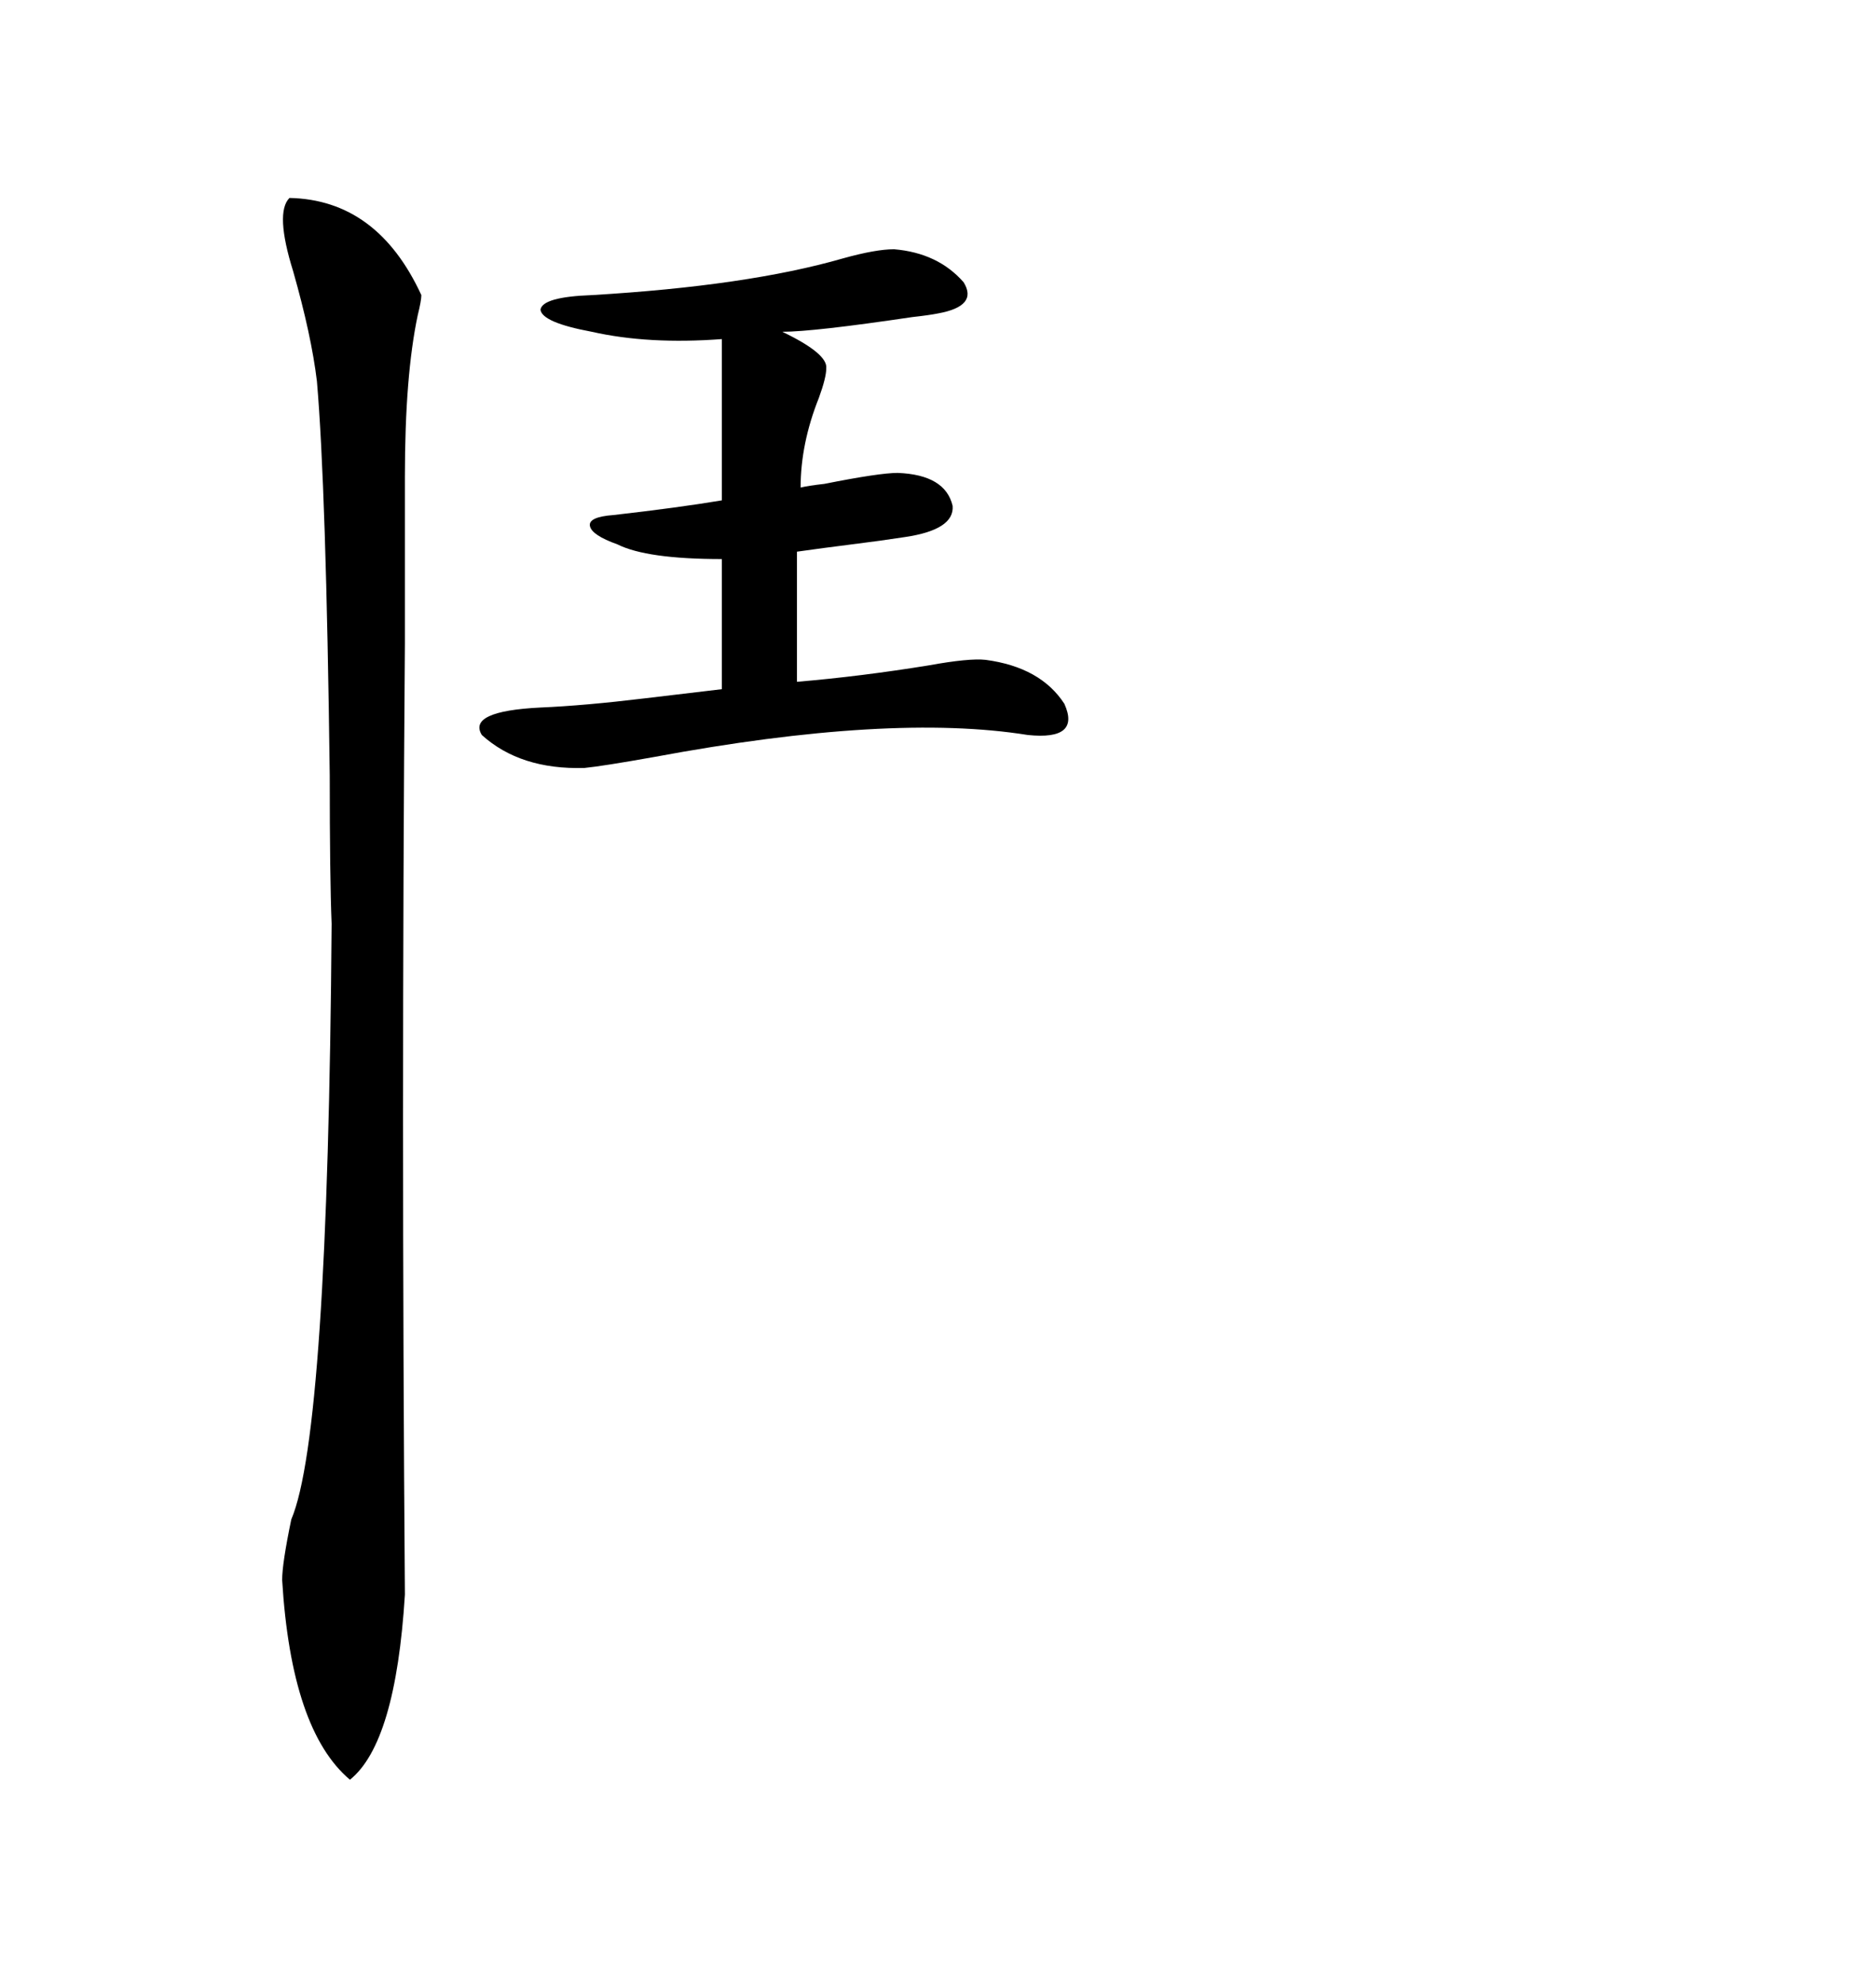 <svg xmlns="http://www.w3.org/2000/svg" xmlns:xlink="http://www.w3.org/1999/xlink" width="300" height="317.285"><path d="M64.75 254.88L64.75 254.88Q63.28 278.61 55.96 284.47L55.96 284.47Q46.58 276.56 45.12 252.54L45.12 252.54Q45.12 249.90 46.58 242.87L46.58 242.87Q52.44 229.10 53.03 147.66L53.03 147.66Q52.73 140.33 52.73 123.93L52.73 123.93Q52.15 77.93 50.68 60.94L50.68 60.94Q49.80 53.61 46.88 43.36L46.88 43.36Q43.95 33.98 46.29 31.64L46.29 31.64Q60.35 31.93 67.38 47.17L67.38 47.17Q67.38 48.05 66.80 50.39L66.80 50.39Q64.75 60.06 64.75 76.17L64.75 76.17Q64.75 83.20 64.75 102.83L64.75 102.83Q64.16 178.13 64.75 254.88ZM142.97 39.84L142.97 39.84Q150 40.43 154.10 45.12L154.10 45.12Q156.45 48.93 150 50.10L150 50.10Q148.54 50.39 145.90 50.68L145.90 50.68Q130.08 53.03 125.10 53.03L125.10 53.03Q132.42 56.54 132.13 58.89L132.13 58.89Q132.13 60.35 130.96 63.57L130.96 63.57Q128.03 70.90 128.03 77.93L128.03 77.93Q129.20 77.64 131.84 77.34L131.84 77.34Q140.63 75.59 143.55 75.59L143.55 75.59Q151.17 75.88 152.34 80.86L152.34 80.86Q152.64 84.67 144.73 85.84L144.73 85.84Q140.92 86.43 136.23 87.01L136.23 87.01Q131.54 87.60 127.44 88.18L127.44 88.18L127.44 108.98Q137.70 108.11 148.54 106.35L148.54 106.35Q154.98 105.18 157.62 105.47L157.62 105.47Q166.41 106.64 170.21 112.50L170.21 112.50Q172.85 118.36 164.36 117.48L164.36 117.48Q142.38 113.96 104.59 121.00L104.59 121.00Q96.39 122.46 93.46 122.75L93.46 122.75Q83.20 123.05 77.05 117.48L77.05 117.48Q74.71 113.67 86.43 113.09L86.43 113.09Q93.46 112.79 103.13 111.62L103.13 111.62Q110.45 110.74 115.43 110.16L115.43 110.16L115.43 89.36Q103.42 89.36 98.73 87.01L98.73 87.01Q94.63 85.55 94.34 84.08L94.34 84.08Q94.04 82.62 98.14 82.32L98.14 82.32Q108.40 81.15 115.43 79.98L115.43 79.98L115.43 54.20Q103.71 55.08 94.63 53.03L94.63 53.03Q86.72 51.56 86.43 49.51L86.43 49.51Q86.72 47.46 94.63 47.17L94.63 47.17Q119.53 45.70 134.77 41.31L134.77 41.31Q140.04 39.84 142.97 39.84Z"/></svg>